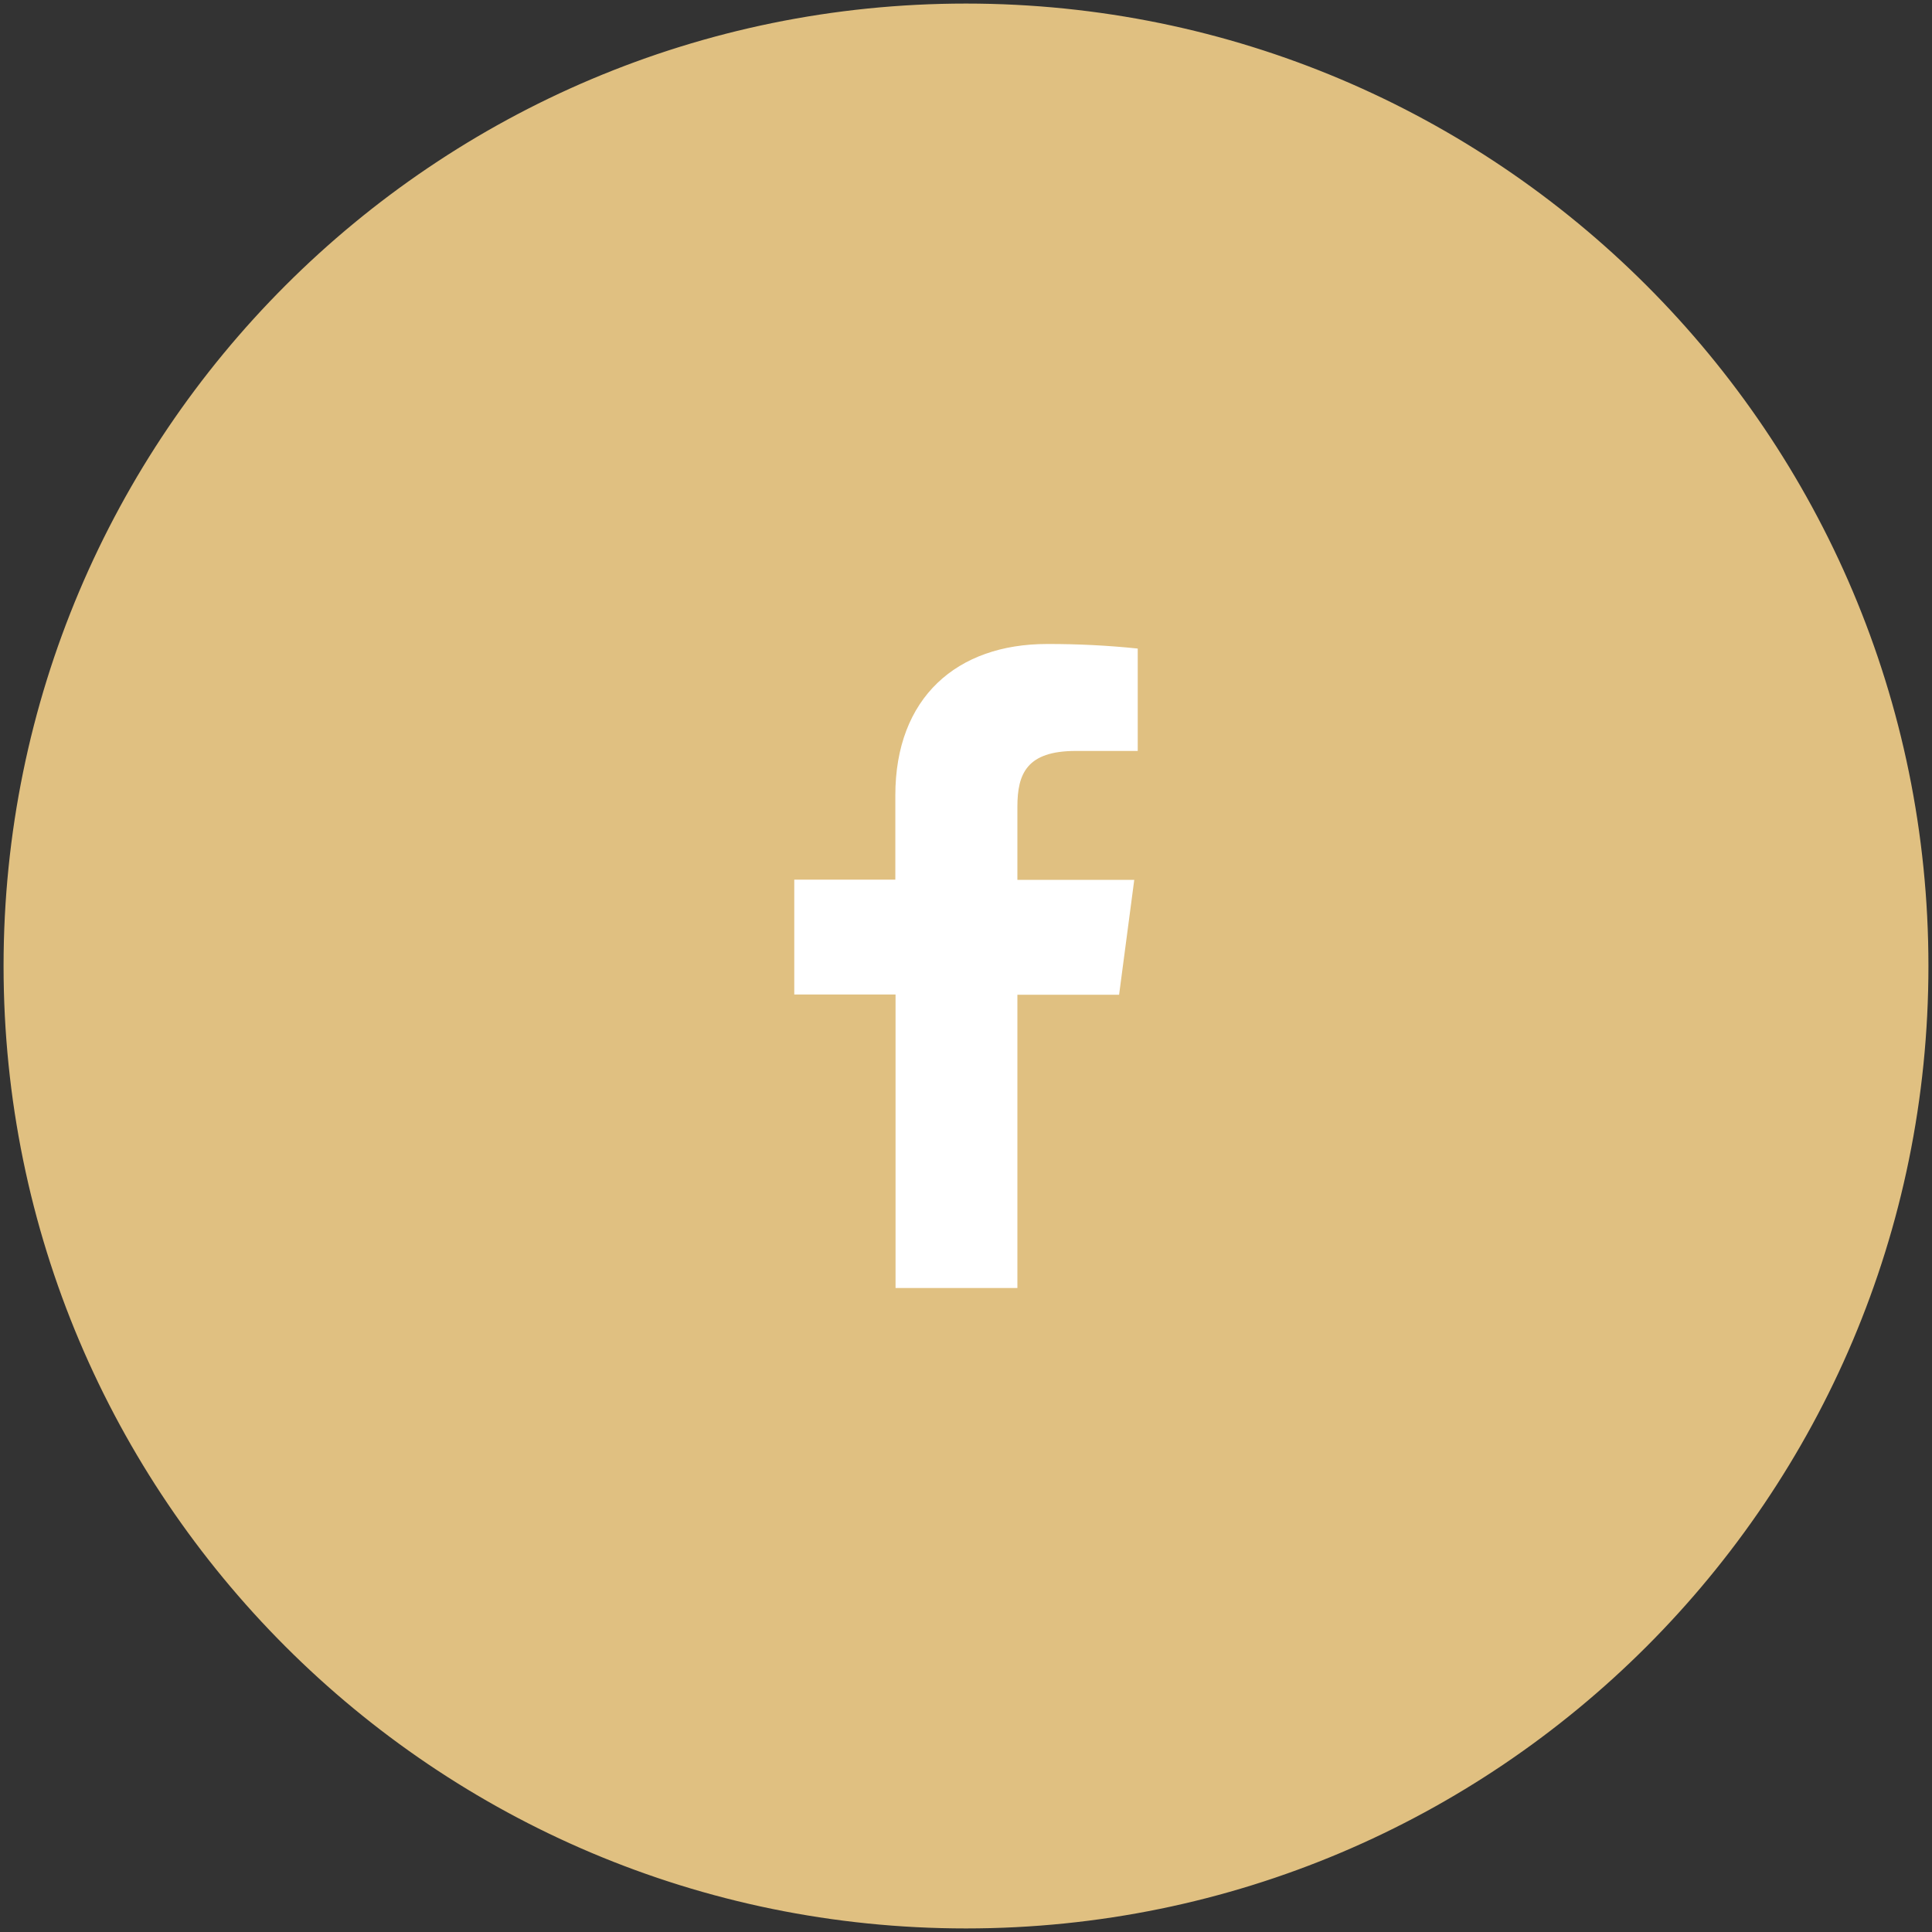 <?xml version="1.0" encoding="UTF-8"?>
<svg xmlns="http://www.w3.org/2000/svg" xmlns:xlink="http://www.w3.org/1999/xlink" version="1.1" id="Layer_1" x="0px" y="0px" width="45px" height="45px" viewBox="0 0 45 45" xml:space="preserve">
<rect x="0" y="0" width="45" height="45" fill="#333333" stroke="none"/>
<path fill="#E0C081" stroke="#E0C081" stroke-miterlimit="10" d="M22.5,0.583L22.5,0.583c12.104,0,21.917,9.813,21.917,21.917l0,0  c0,12.104-9.813,21.917-21.917,21.917l0,0c-12.104,0-21.917-9.813-21.917-21.917l0,0C0.583,10.395,10.396,0.583,22.5,0.583z"></path>
<path fill="#FFFFFF" d="M23.697,30v-6.831h2.369l0.353-2.675h-2.722v-1.703c0-0.772,0.221-1.3,1.359-1.3H26.5v-2.385  c-0.702-0.073-1.408-0.108-2.114-0.106c-2.094,0-3.532,1.244-3.532,3.527v1.962H18.5v2.675h2.359V30H23.697z"></path>
</svg>
